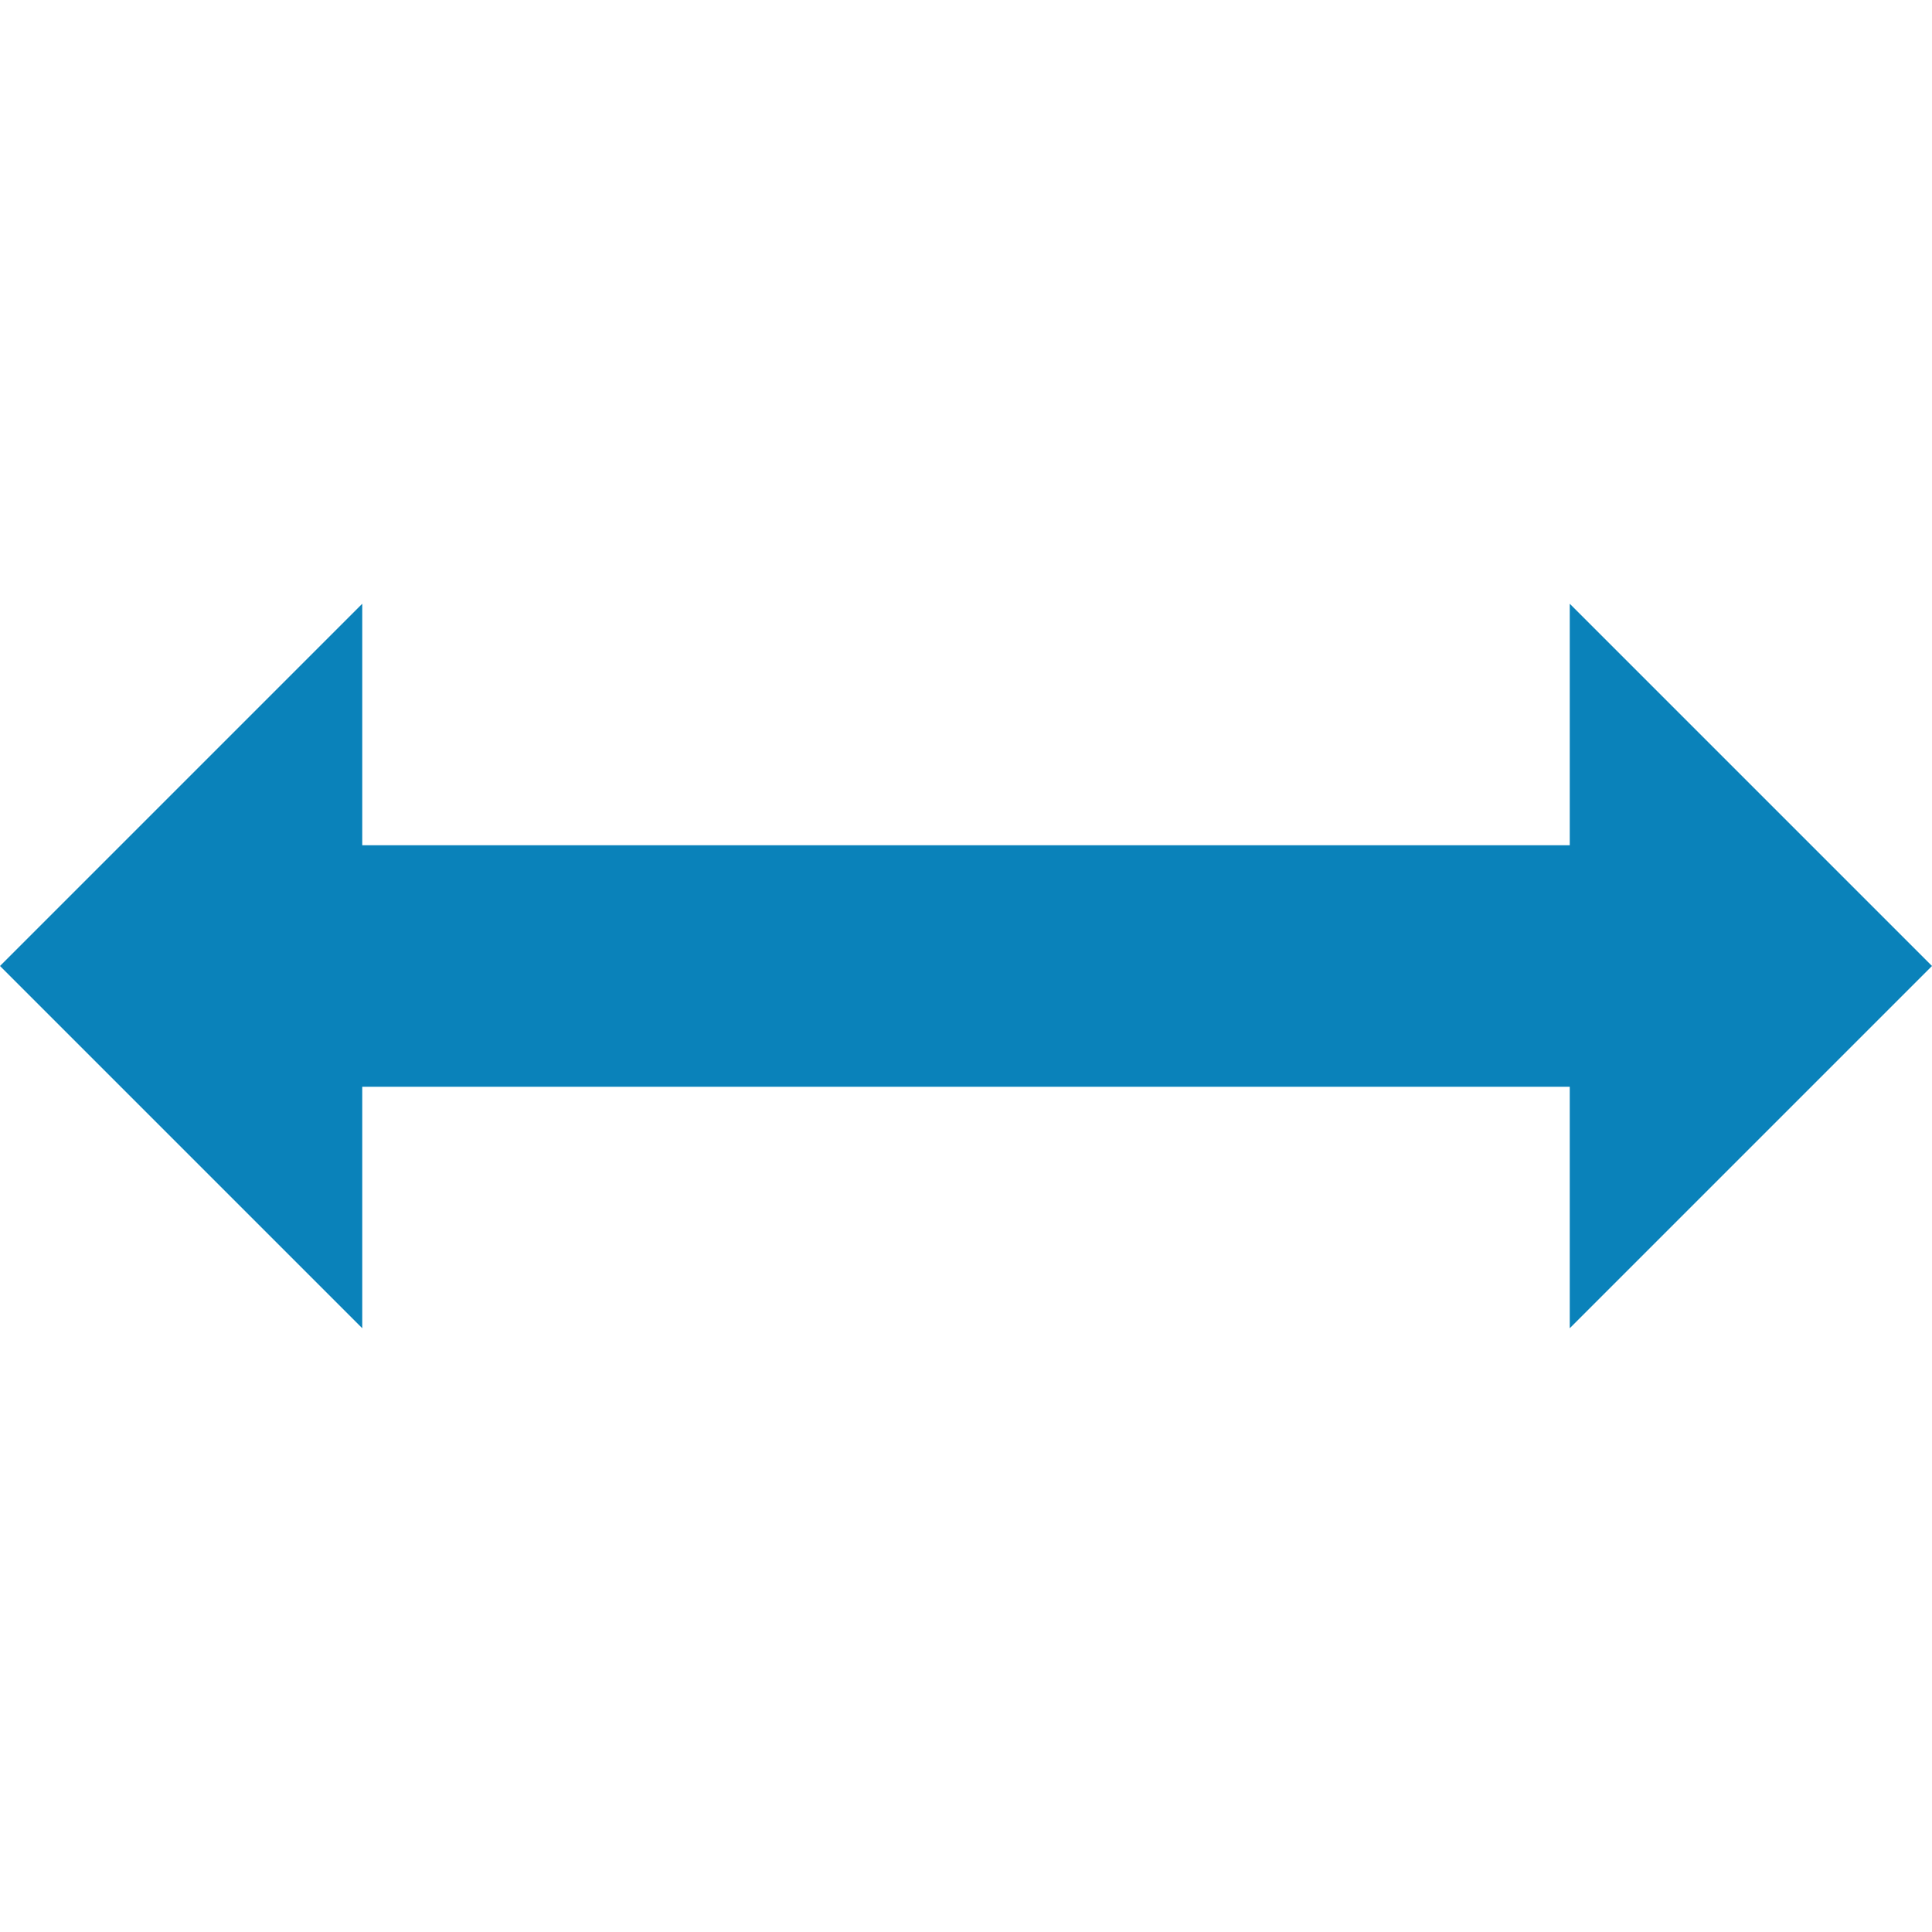 <svg xmlns="http://www.w3.org/2000/svg" version="1.1" data-icon="resize-width" data-container-transform="scale(1 1 ) translate(0 5 )" viewBox="0 0 16 16" x="0px" y="0px" fill="#0a82ba"><path d="M3 0l-3 3 3 3v-2h10v2l3-3-3-3v2h-10v-2z" transform="translate(0 5)"/></svg>